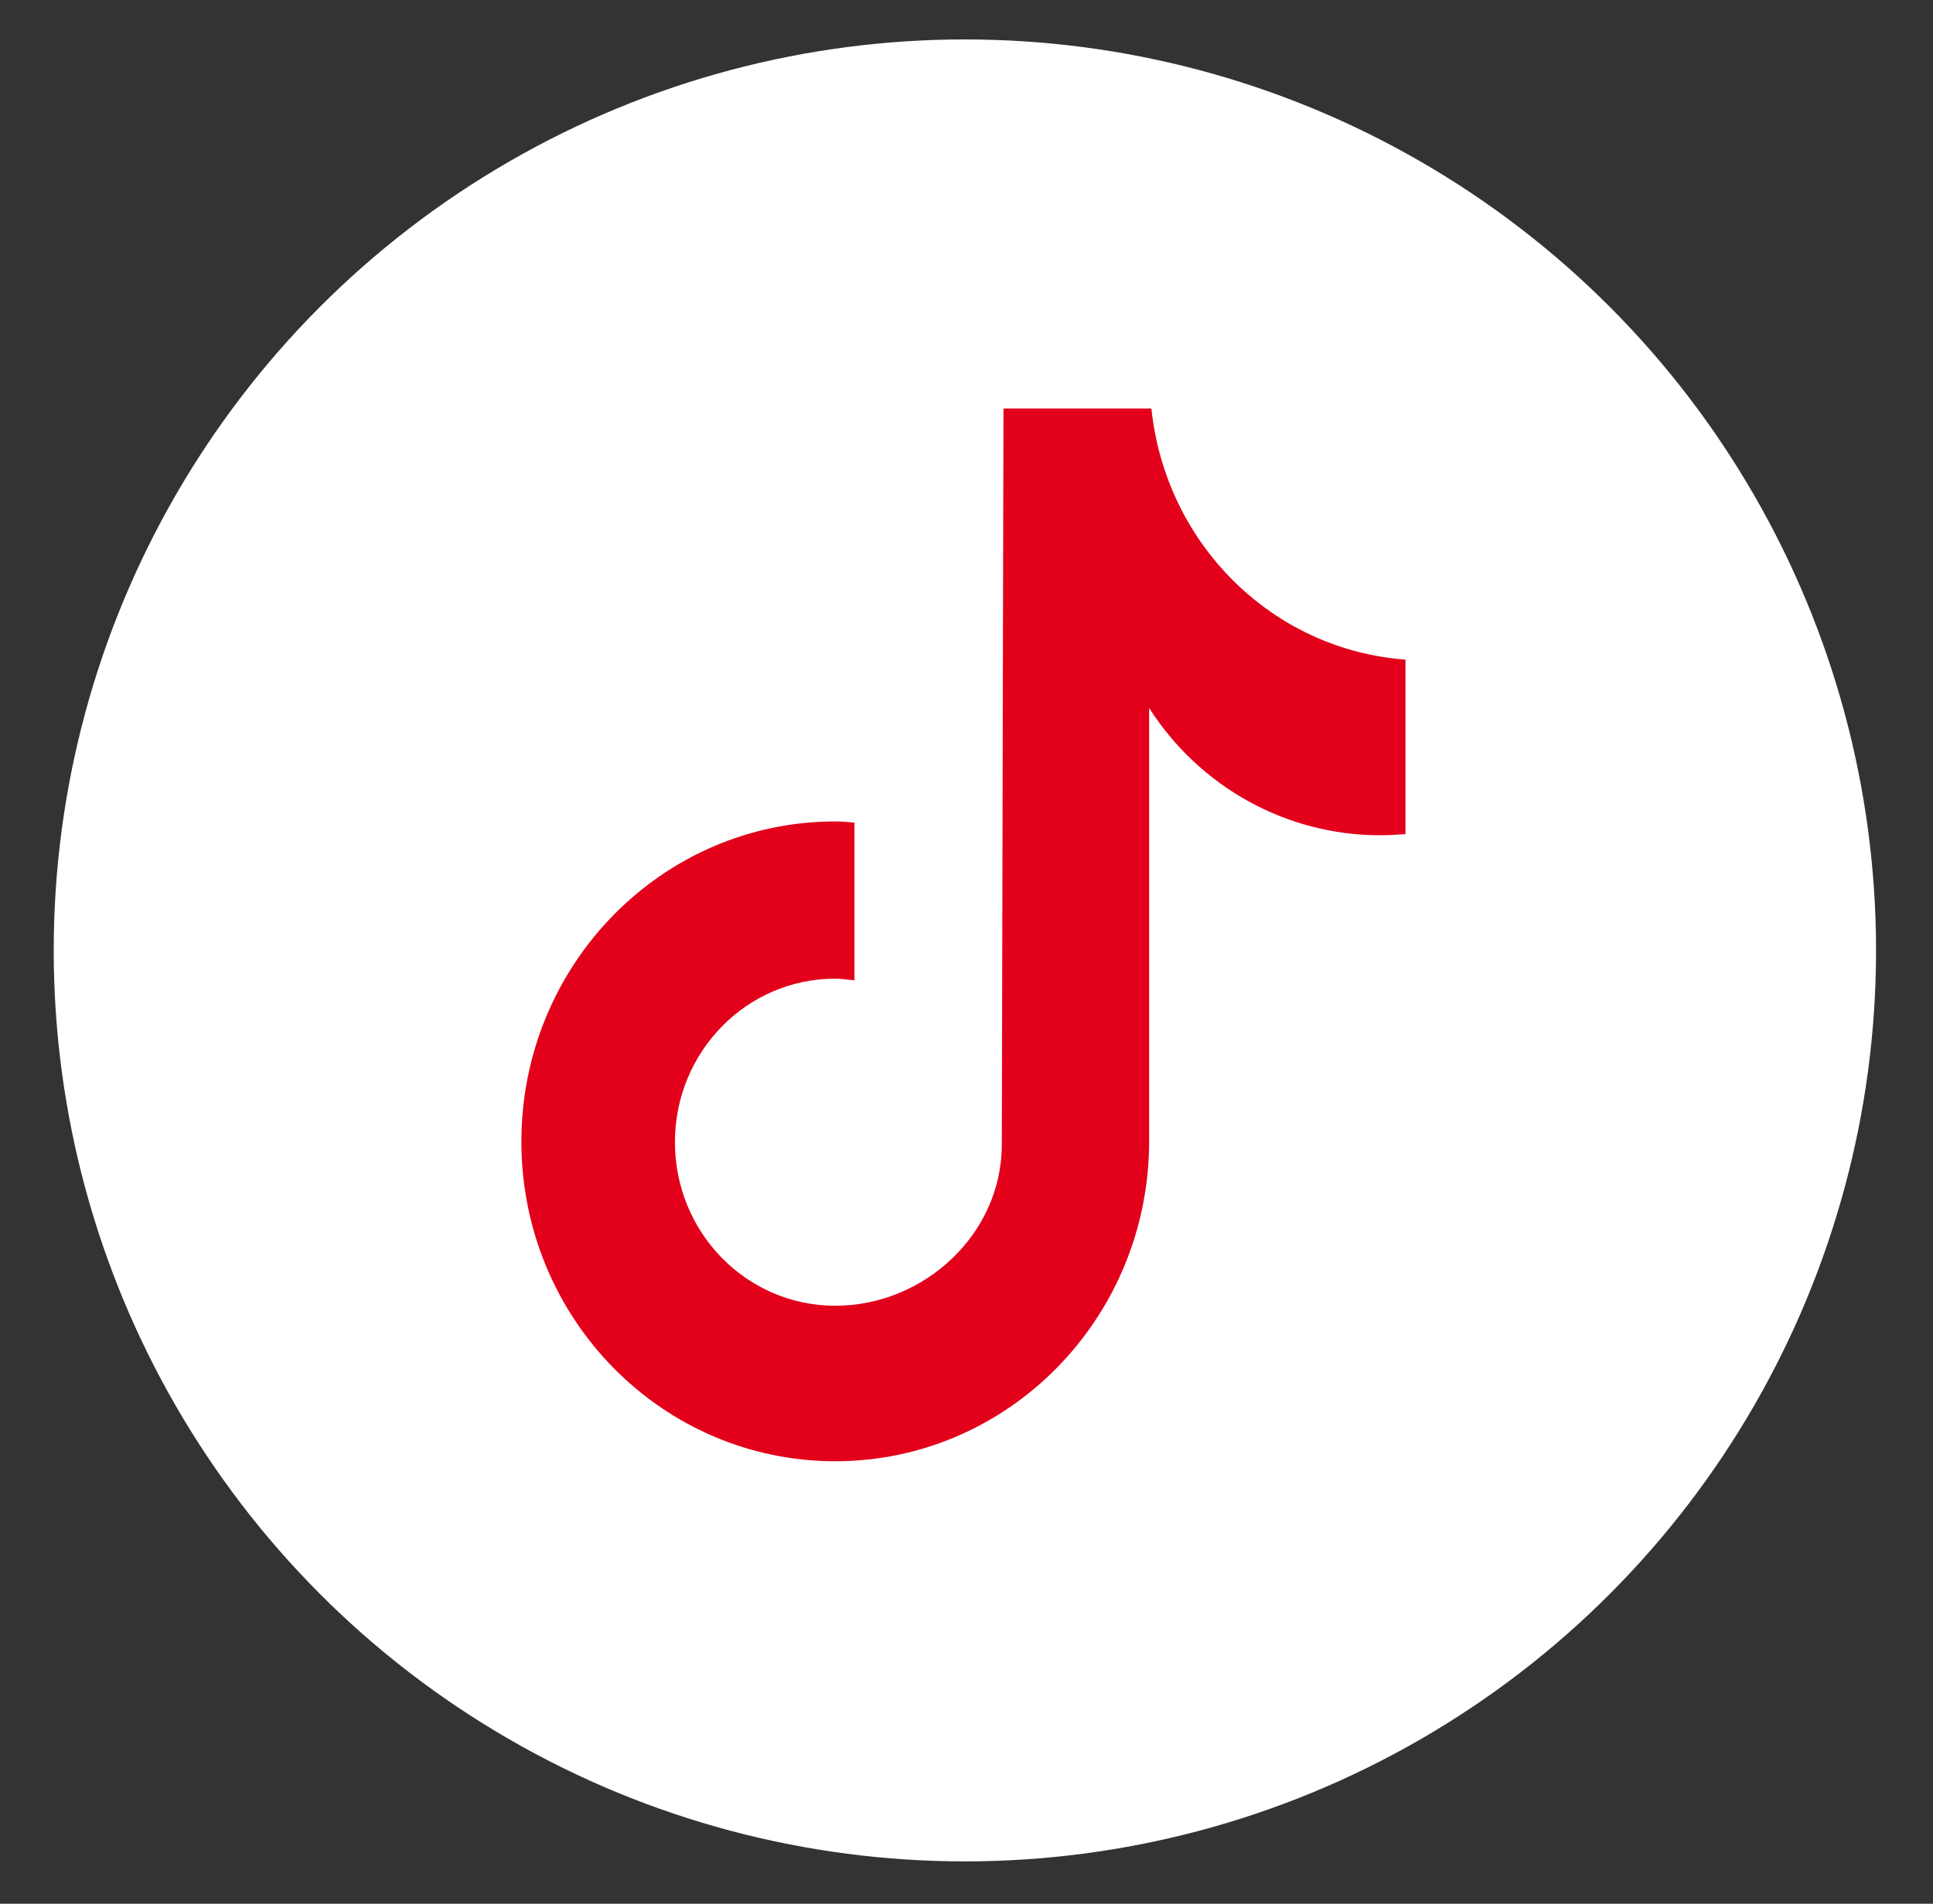 <svg xmlns="http://www.w3.org/2000/svg" width="67" height="66" viewBox="0 0 67 66" fill="none"><rect x="0" y="0" width="67" height="66" fill="#333333" stroke="none"/><circle cx="33.444" cy="32.949" r="31.582" fill="white"></circle><g clip-path="url(#clip0_3913_134)"><path d="M48.715 28.917C48.421 28.937 48.128 28.957 47.834 28.957C44.605 28.957 41.592 27.3 39.831 24.545V39.558C39.831 45.687 34.959 50.659 28.951 50.659C22.944 50.659 18.072 45.707 18.072 39.578C18.072 33.449 22.944 28.478 28.951 28.478C29.186 28.478 29.401 28.498 29.617 28.518V33.988C29.401 33.968 29.167 33.928 28.951 33.928C25.879 33.928 23.394 36.464 23.394 39.598C23.394 42.733 25.879 45.268 28.951 45.268C32.023 45.268 34.724 42.792 34.724 39.678L34.782 14.163H39.909C40.398 18.855 44.097 22.528 48.715 22.867V28.957" fill="#E2001A"></path></g><defs><clipPath id="clip0_3913_134"><rect width="30.643" height="36.536" fill="white" transform="translate(18.072 14.143)"></rect></clipPath></defs></svg>